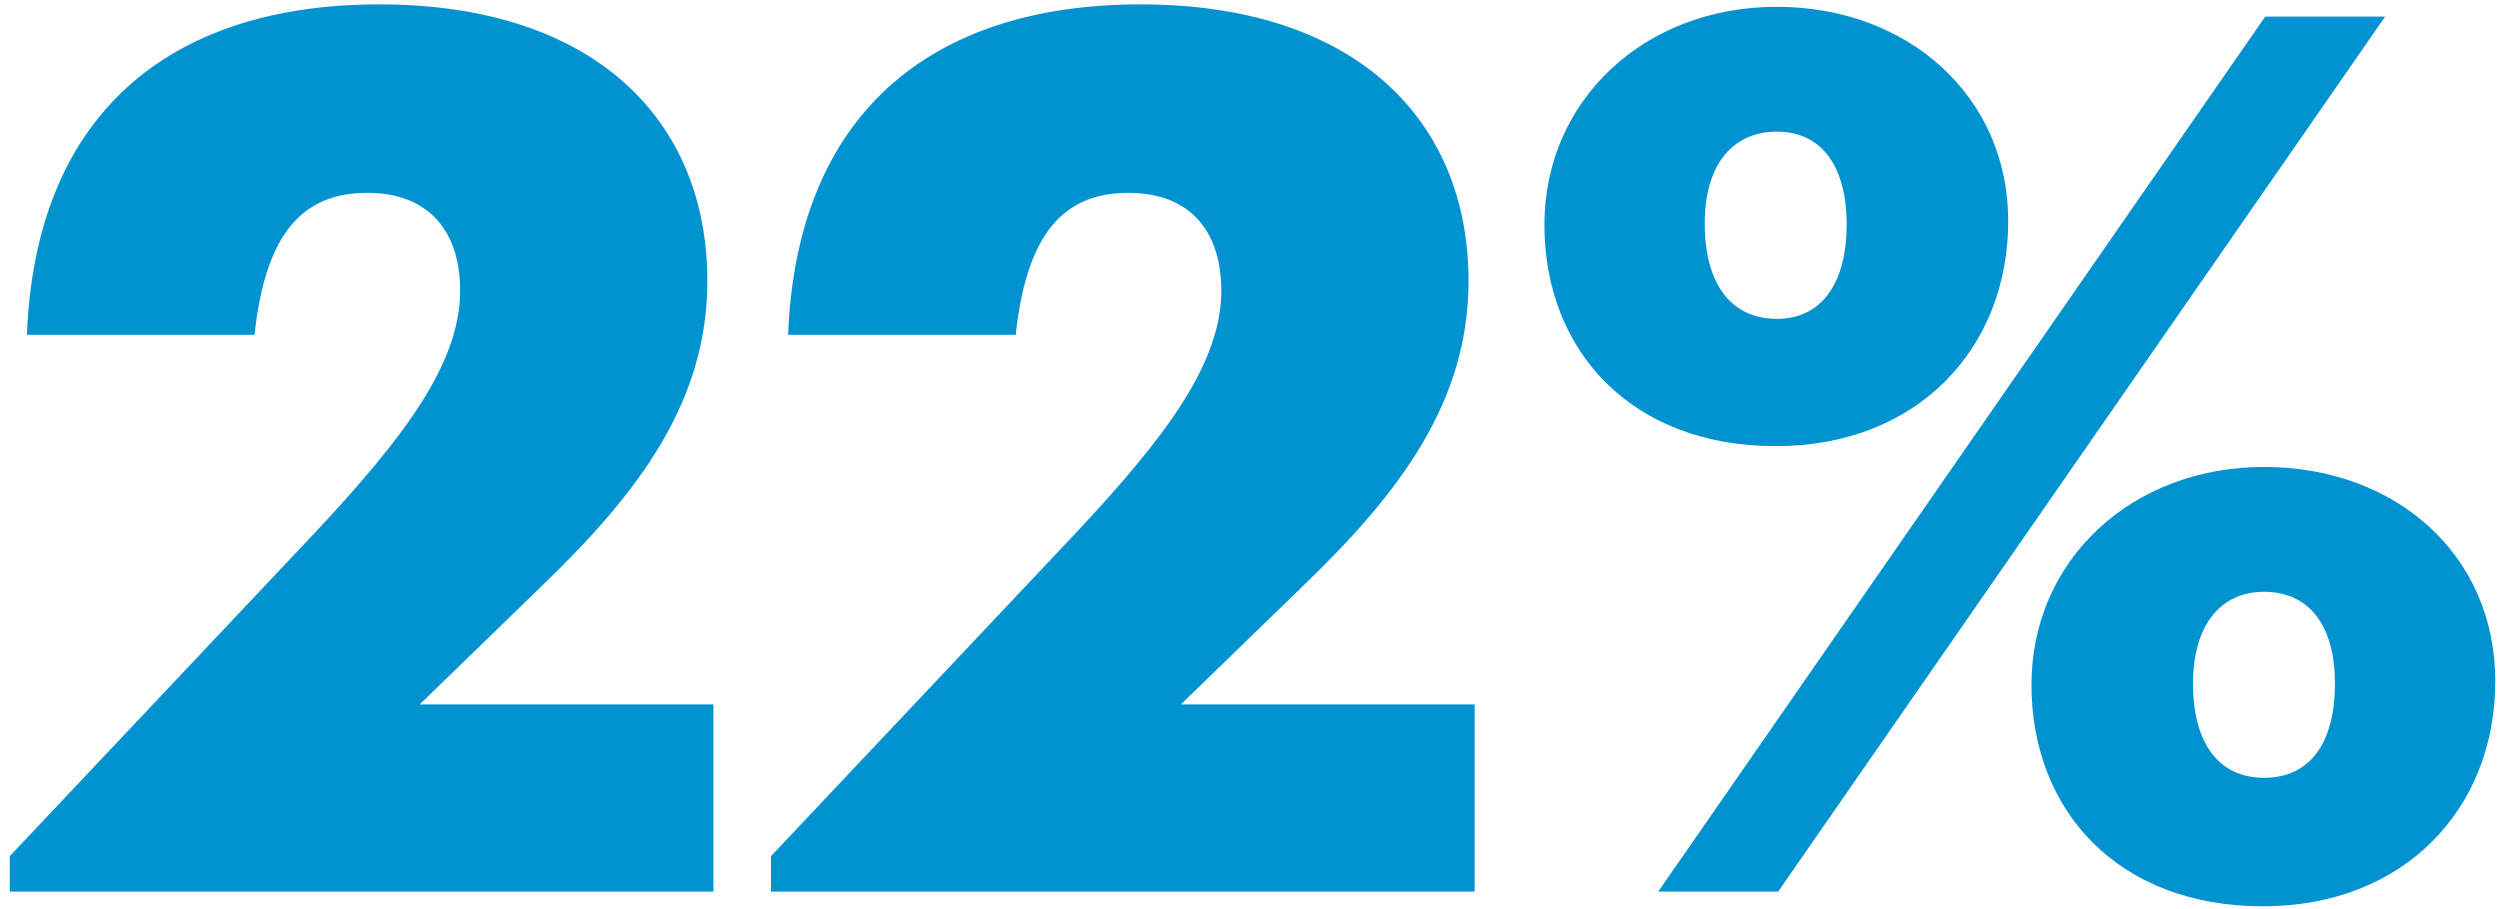 <?xml version="1.0" encoding="UTF-8"?>
<svg width="143px" height="52px" viewBox="0 0 143 52" version="1.1" xmlns="http://www.w3.org/2000/svg" xmlns:xlink="http://www.w3.org/1999/xlink">
    <title>22%</title>
    <g id="Page-1" stroke="none" stroke-width="1" fill="none" fill-rule="evenodd">
        <path d="M40.81,51 L40.81,40.29 L24.01,40.29 L31.01,33.5 C36.61,28.11 40.46,22.93 40.46,16.07 C40.46,6.83 33.95,0.25 21.7,0.25 C9.59,0.25 2.03,6.62 1.54,19.15 L14.56,19.15 C15.19,13.2 17.43,11.03 21,11.03 C24.57,11.03 26.32,13.27 26.32,16.63 C26.32,20.83 23.03,25.1 18.06,30.42 L0.56,48.97 L0.56,51 L40.81,51 Z M84.35,51 L84.35,40.29 L67.55,40.29 L74.55,33.5 C80.15,28.11 84,22.93 84,16.07 C84,6.83 77.49,0.25 65.24,0.25 C53.13,0.25 45.57,6.62 45.08,19.15 L58.1,19.15 C58.73,13.2 60.97,11.03 64.54,11.03 C68.11,11.03 69.86,13.27 69.86,16.63 C69.86,20.83 66.57,25.1 61.6,30.42 L44.1,48.97 L44.1,51 L84.35,51 Z M101.57,25.52 C109.69,25.52 114.87,19.92 114.87,12.64 C114.87,5.5 109.13,0.39 101.64,0.39 C94.01,0.39 88.34,5.78 88.34,12.85 C88.34,20.06 93.31,25.52 101.57,25.52 Z M101.71,51 L136.43,0.95 L129.57,0.95 L94.85,51 L101.71,51 Z M101.64,18.24 C99.05,18.24 97.51,16.28 97.51,12.78 C97.51,9.49 99.05,7.53 101.64,7.53 C104.23,7.53 105.63,9.56 105.63,12.85 C105.63,16.14 104.23,18.24 101.64,18.24 Z M129.43,51.84 C137.55,51.84 142.73,46.24 142.73,38.96 C142.73,31.75 137.06,26.71 129.5,26.71 C121.94,26.71 116.2,32.03 116.2,39.17 C116.2,46.38 121.17,51.84 129.43,51.84 Z M129.5,44.49 C126.98,44.49 125.44,42.6 125.44,39.1 C125.44,35.81 126.98,33.85 129.5,33.85 C132.16,33.85 133.56,35.88 133.56,39.1 C133.56,42.46 132.16,44.49 129.5,44.49 Z" id="22%" fill="#0192D0" fill-rule="nonzero"></path>
    </g>
</svg>